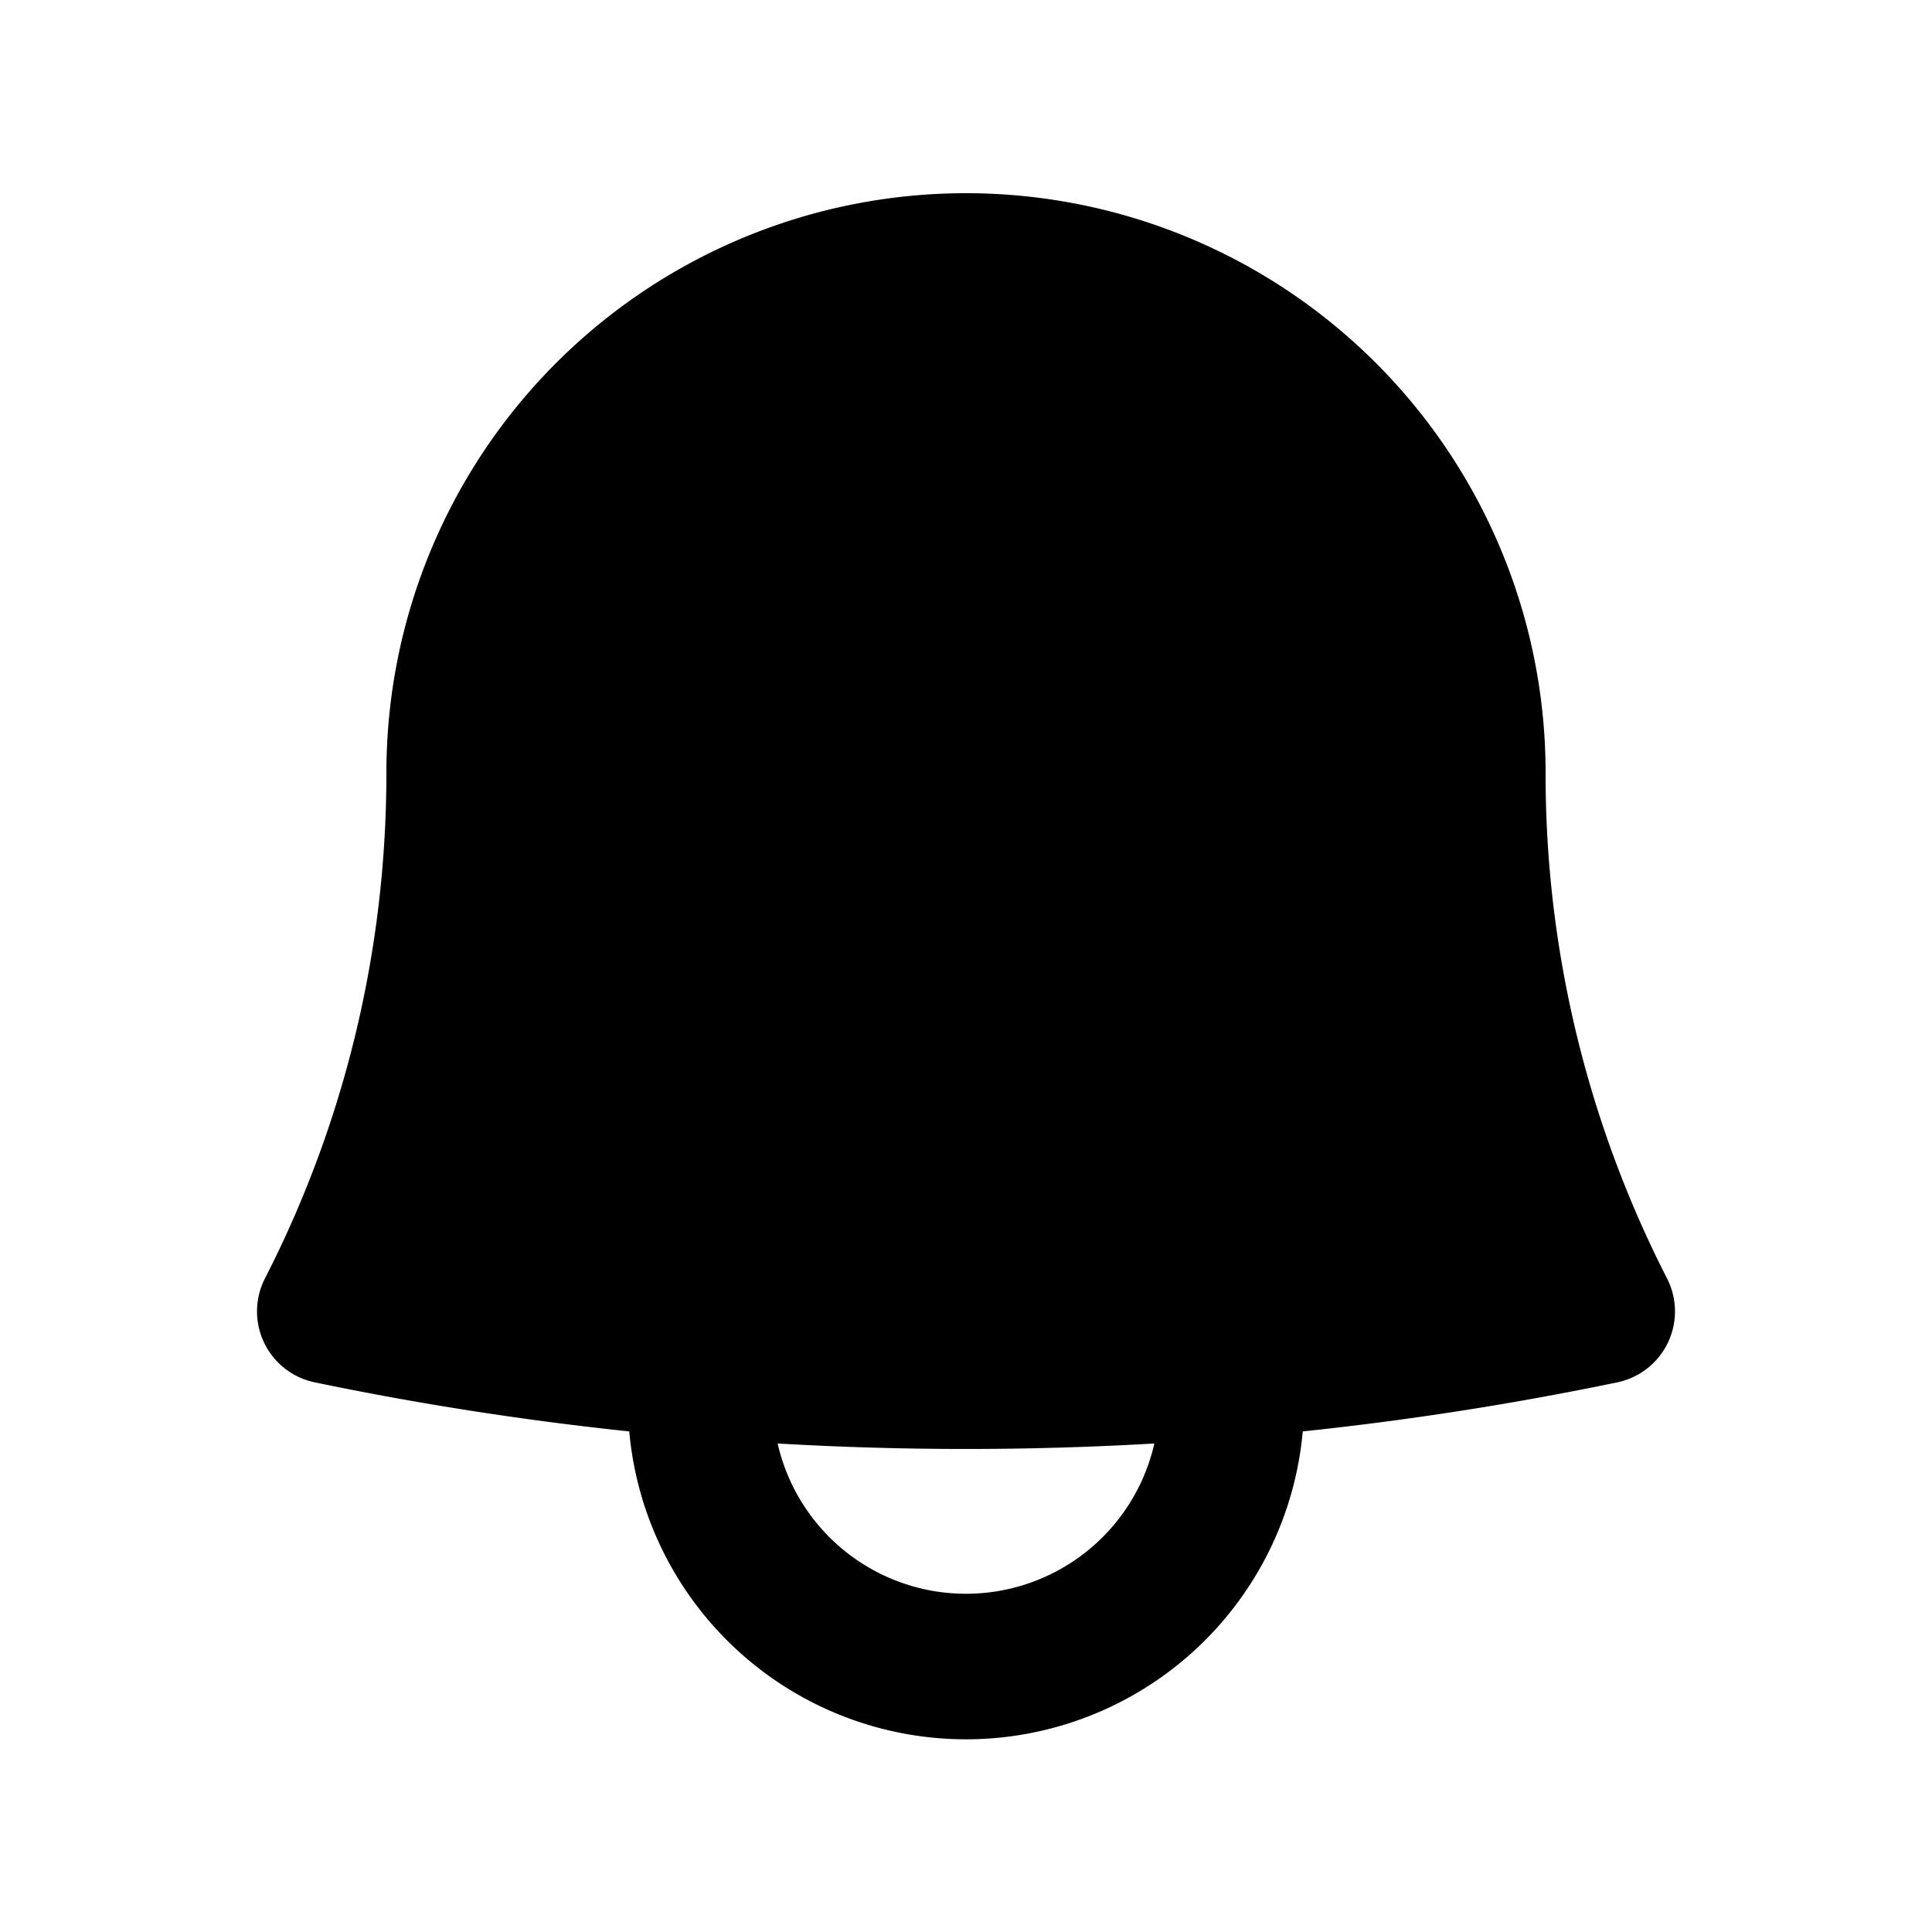 <svg xmlns="http://www.w3.org/2000/svg" viewBox="0 0 20 20" fill="currentColor" aria-hidden="true" data-slot="icon">
  <path fill-rule="evenodd" d="M10 2a6 6 0 0 0-6 6c0 1.887-.454 3.665-1.257 5.234a.75.75 0 0 0 .515 1.076 32.91 32.91 0 0 0 3.256.508 3.5 3.5 0 0 0 6.972 0 32.903 32.903 0 0 0 3.256-.508.75.75 0 0 0 .515-1.076A11.448 11.448 0 0 1 16 8a6 6 0 0 0-6-6ZM8.05 14.943a33.54 33.54 0 0 0 3.9 0 2 2 0 0 1-3.9 0Z" clip-rule="evenodd"/>
</svg>
